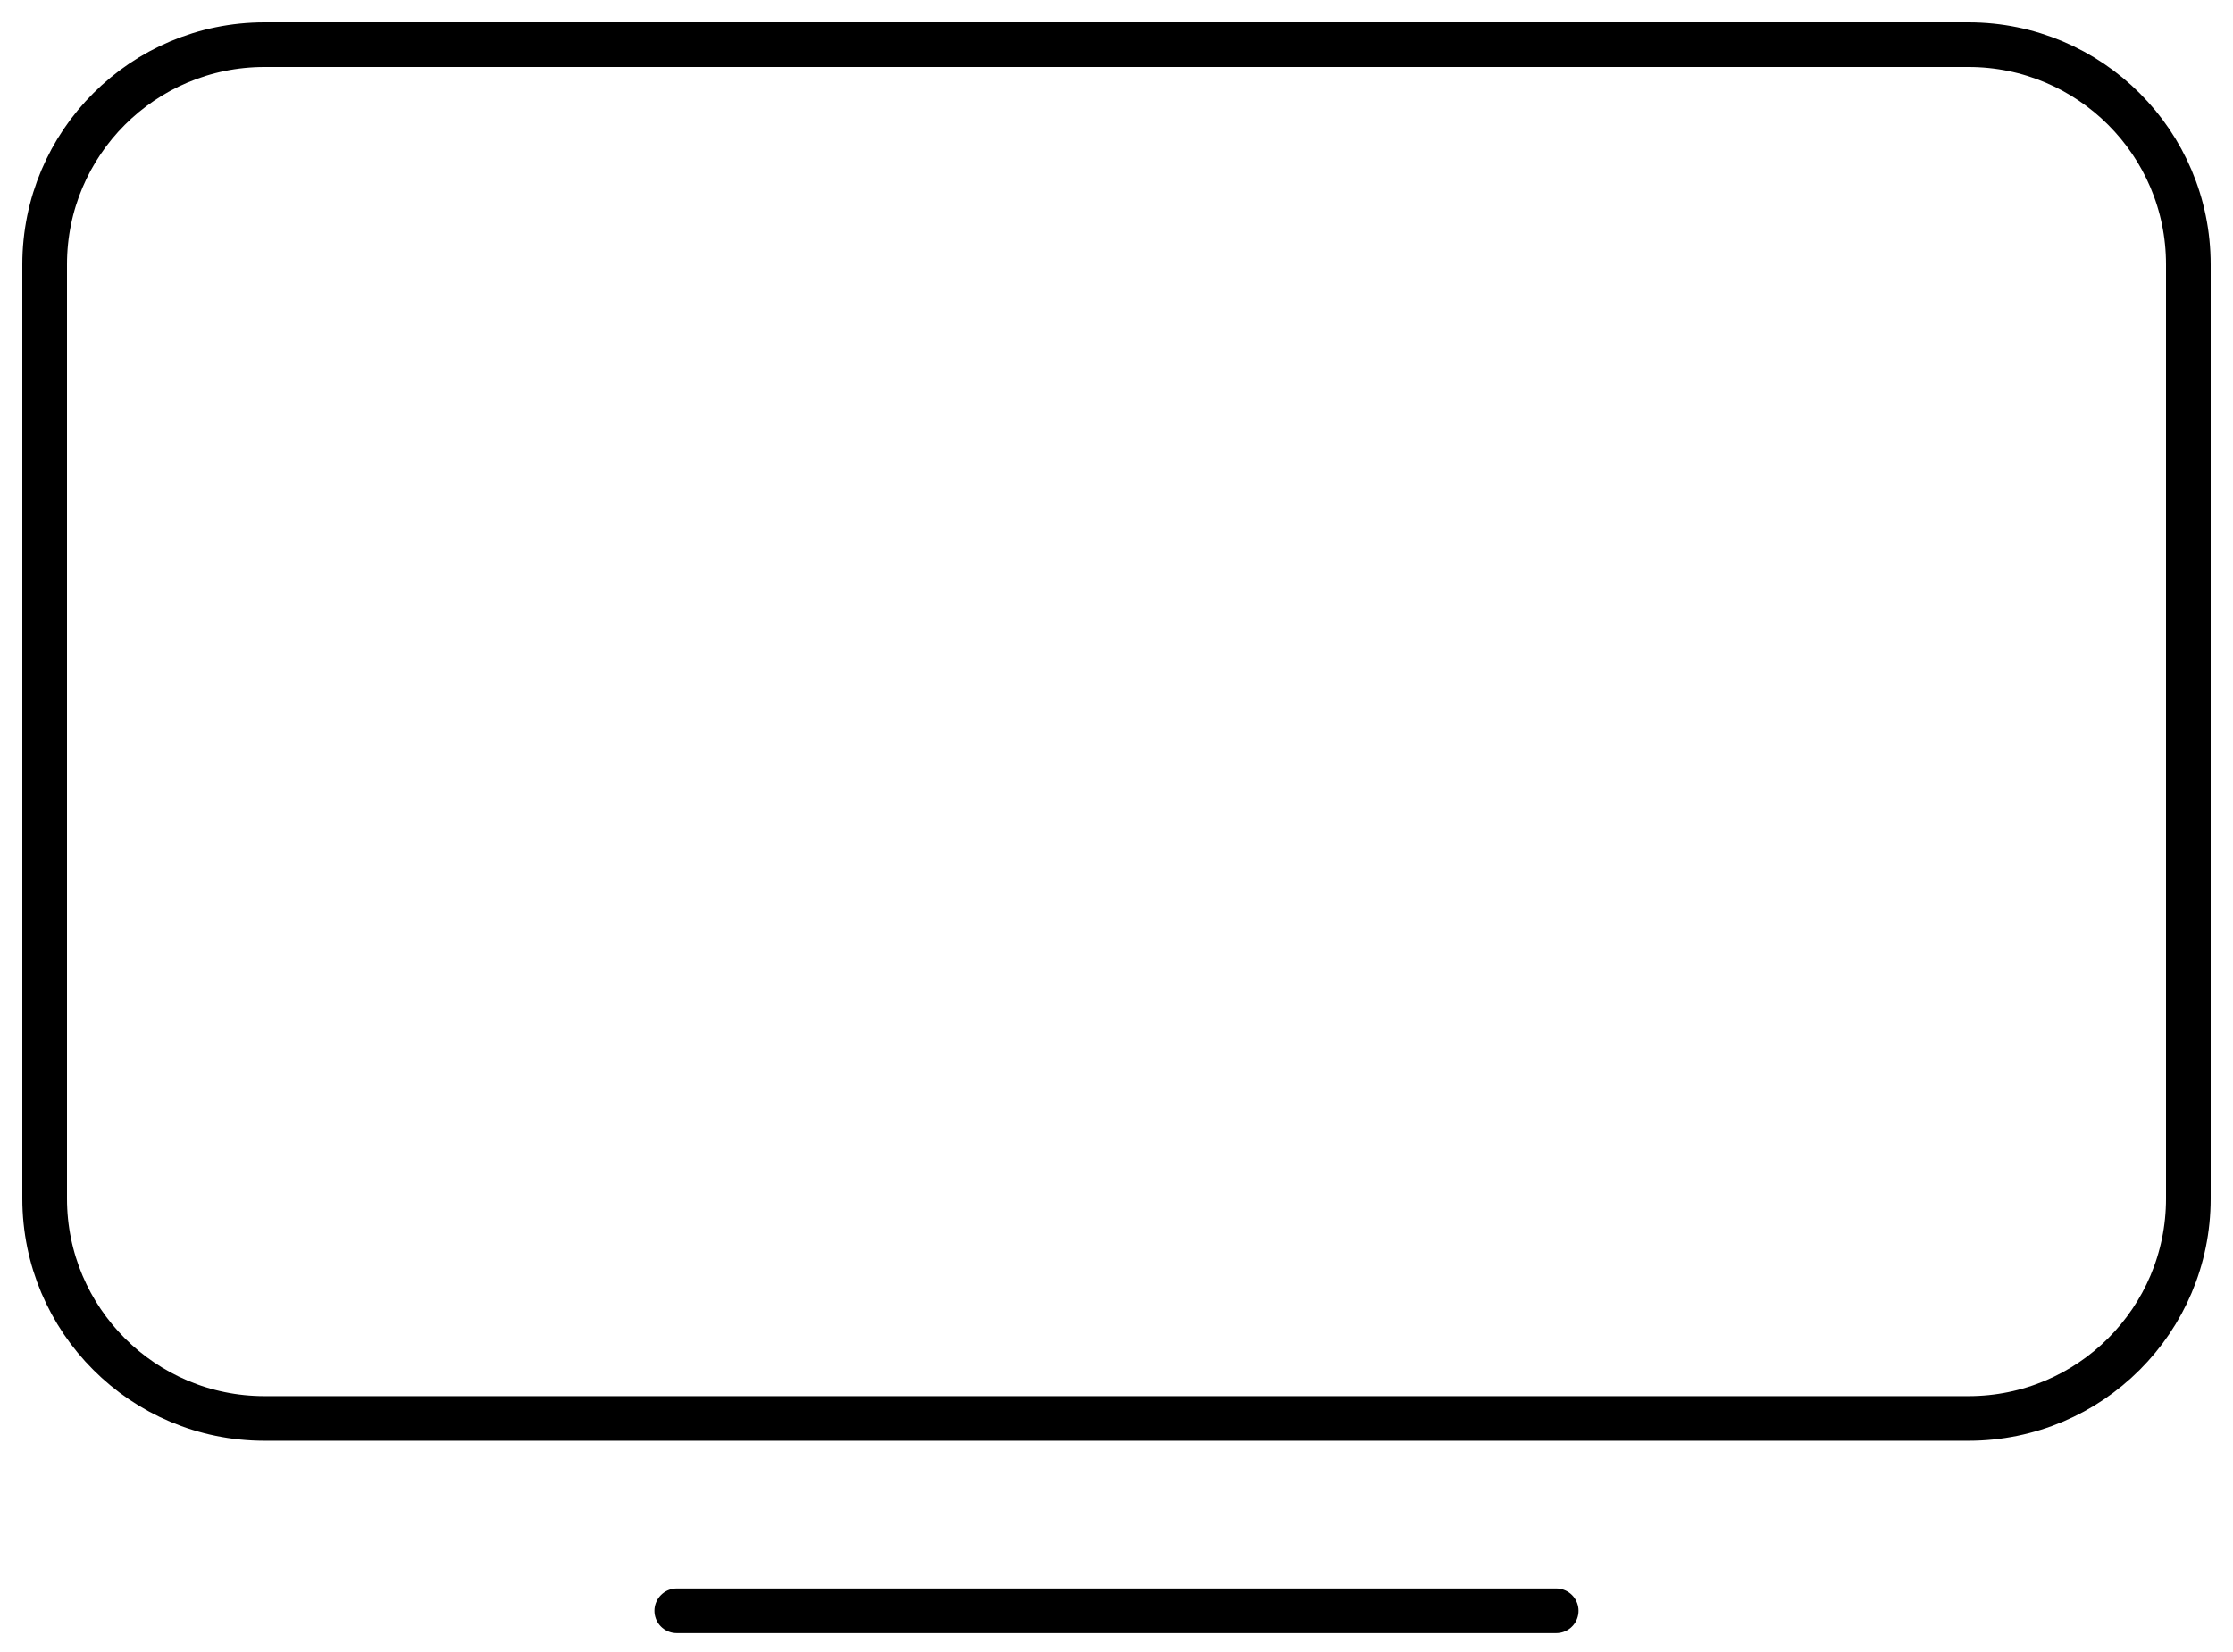 <svg xmlns="http://www.w3.org/2000/svg" width="50" height="37" viewBox="0 0 50 37" fill="none"><path d="M44.077 1H5.923C3.204 1 1 3.204 1 5.923V26.846C1 29.565 3.204 31.769 5.923 31.769H44.077C46.796 31.769 49 29.565 49 26.846V5.923C49 3.204 46.796 1 44.077 1Z" stroke="black" stroke-linecap="round" stroke-linejoin="round"></path><path d="M15.153 36.077H34.846" stroke="black" stroke-linecap="round" stroke-linejoin="round"></path></svg>